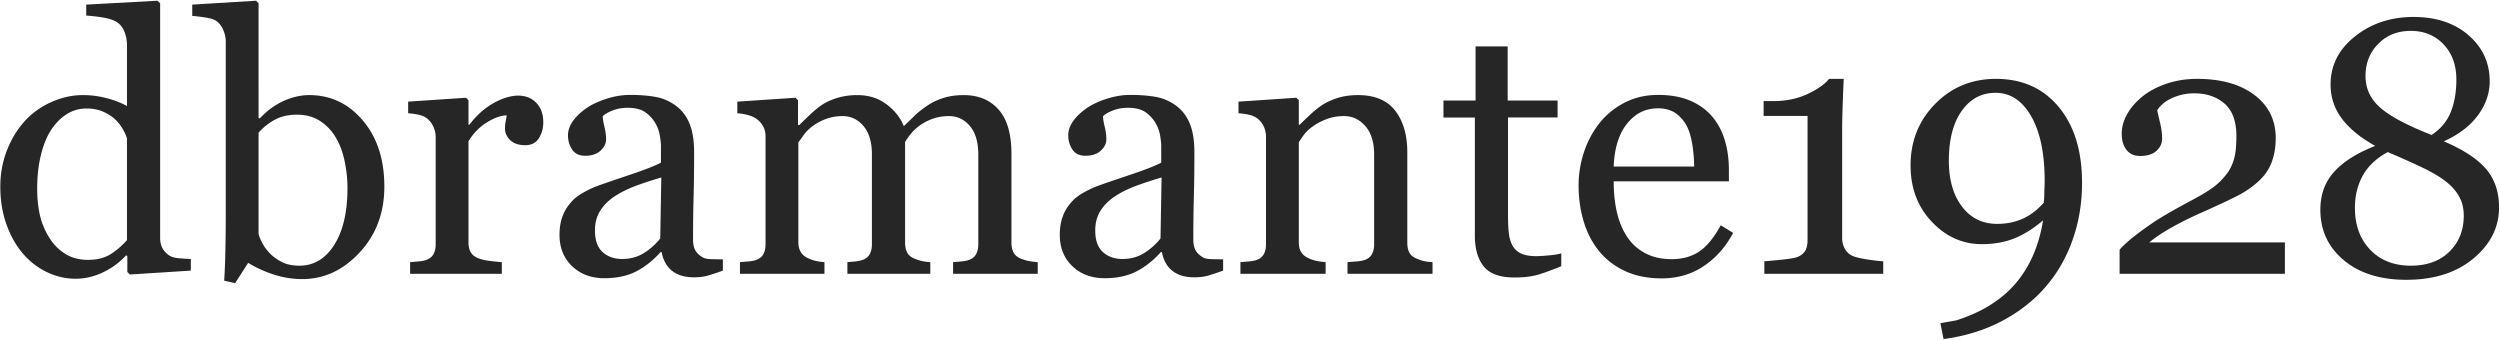 <svg width="2422" height="329" fill="none" xmlns="http://www.w3.org/2000/svg"><path d="M103.469 95.124a90.46 90.46 0 0 0-23.125-2.99c-10.467 0-20.737 2.28-30.804 6.835-10.07 4.559-18.575 10.654-25.512 18.286-7.396 8.203-13.202 17.773-17.41 28.711C2.41 156.904.305 168.469.305 180.658c0 13.33 1.963 25.522 5.888 36.572 3.925 11.053 9.244 20.508 15.958 28.369 6.596 7.749 14.361 13.757 23.293 18.03 8.932 4.271 18.177 6.408 27.733 6.408 9.215 0 18.174-2.109 26.879-6.323 8.702-4.214 16.014-9.626 21.931-16.235l1.365.342v15.723l2.571 2.393 58.952-3.76v-11.279c-3.418-.112-7.178-.342-11.279-.684s-7.236-1.193-9.399-2.561c-2.964-1.934-5.212-4.297-6.75-7.087-1.538-2.788-2.307-6.177-2.307-10.163V3.263L152.571.7l-69.038 3.76v10.596c6.265.457 12.104 1.17 17.517 2.142 5.41.972 9.712 2.54 12.903 4.708 2.847 2.056 5.068 5.052 6.665 8.99 1.594 3.94 2.393 8.305 2.393 13.098v58.733c-5.465-3.076-11.977-5.61-19.542-7.604Zm19.541 137.487c-4.094 4.785-9.125 9.173-15.095 13.159-5.971 3.989-13.503 5.981-22.599 5.981-8.529 0-15.894-1.936-22.088-5.811-6.198-3.872-11.288-8.999-15.266-15.381a68.894 68.894 0 0 1-9.21-21.79c-1.82-7.802-2.729-16.491-2.729-26.062 0-11.963 1.22-22.871 3.667-32.728 2.446-9.853 5.771-17.971 9.98-24.353 4.432-6.606 9.521-11.677 15.263-15.21 5.741-3.53 12.024-5.298 18.85-5.298 5.912 0 11.084.94 15.52 2.819 4.436 1.881 8.302 4.246 11.6 7.093 3.071 2.85 5.629 5.981 7.674 9.399 2.045 3.418 3.525 6.609 4.436 9.57v98.612h-.003ZM248.107.702l-61.865 3.76V15.4c3.076.23 7.148.713 12.219 1.455 5.068.742 8.687 1.854 10.852 3.333 2.734 1.711 4.983 4.505 6.75 8.382 1.765 3.877 2.649 7.752 2.649 11.626v166.907c0 11.06-.115 22.518-.342 34.374-.229 11.856-.627 22.003-1.196 30.438l10.596 2.396 12.646-19.653c7.861 4.785 16.262 8.604 25.208 11.45 8.943 2.847 18.03 4.272 27.258 4.272 21.076 0 39.59-8.601 55.542-25.806 15.949-17.202 23.926-38.452 23.926-63.745 0-26.318-6.951-47.681-20.85-64.087-13.901-16.406-31.219-24.609-51.953-24.609-8.091 0-16.321 1.88-24.695 5.64-8.374 3.76-16.094 9.399-23.157 16.919l-1.196-.342V3.265L248.107.702Zm18.543 115.099c5.981-3.132 12.959-4.699 20.935-4.699 8.771 0 16.291 2.051 22.559 6.152 6.265 4.102 11.335 9.458 15.21 16.064 3.872 6.494 6.721 14.129 8.545 22.9 1.821 8.774 2.734 17.376 2.734 25.806 0 23.357-4.272 41.758-12.817 55.2-8.545 13.445-19.769 20.166-33.667 20.166-6.267 0-11.565-.996-15.894-2.99-4.331-1.992-8.203-4.585-11.621-7.776-3.418-3.303-6.125-6.777-8.118-10.425-1.995-3.645-3.333-6.836-4.016-9.57v-98.096c4.785-5.353 10.168-9.596 16.15-12.732ZM451.477 94.697l-56.055 3.76v11.279c3.418.229 6.606.657 9.57 1.281 2.961.625 5.524 1.621 7.69 2.986 2.961 2.051 5.269 4.782 6.922 8.194 1.649 3.413 2.478 6.885 2.478 10.412v103.954c0 4.096-.769 7.426-2.308 9.986-1.537 2.562-3.903 4.353-7.092 5.376-2.051.684-4.473 1.138-7.264 1.364-2.793.229-5.498.457-8.117.684v11.279h88.867v-11.279c-3.306-.227-7.207-.625-11.707-1.196-4.502-.568-8.176-1.423-11.022-2.563-3.306-1.252-5.726-3.132-7.263-5.64-1.539-2.505-2.308-5.752-2.308-9.741v-98.096c5.012-7.974 11.108-14.126 18.286-18.457 7.178-4.328 13.442-6.494 18.799-6.494a235.64 235.64 0 0 1-1.111 6.152c-.4 2.051-.598 4.331-.598 6.836 0 3.989 1.68 7.635 5.041 10.938 3.359 3.306 8.23 4.956 14.612 4.956 5.923 0 10.31-2.248 13.159-6.751 2.847-4.499 4.272-9.655 4.272-15.466 0-7.861-2.251-14.126-6.751-18.8-4.502-4.67-10.339-7.007-17.517-7.007-7.178 0-15.098 2.393-23.755 7.178-8.66 4.786-16.521 11.793-23.584 21.022h-.854V97.089l-2.39-2.392ZM608.617 169.891c-15.666 5.242-26.062 8.831-31.188 10.767-4.102 1.597-8.489 3.733-13.159 6.409-4.673 2.678-8.433 5.725-11.279 9.143-3.647 4.102-6.382 8.716-8.203 13.843-1.824 5.127-2.734 10.938-2.734 17.432 0 12.534 4.072 22.674 12.219 30.42 8.145 7.746 18.543 11.621 31.189 11.621 11.963 0 22.188-2.166 30.676-6.494 8.486-4.328 16.434-10.596 23.841-18.799h1.025c1.479 7.977 4.87 14.043 10.169 18.2 5.297 4.158 12.39 6.238 21.276 6.238 5.127 0 9.712-.598 13.757-1.795 4.043-1.195 8.743-2.761 14.1-4.699v-10.938c-3.875 0-7.664-.056-11.365-.171-3.703-.112-6.408-.684-8.117-1.709-3.191-1.821-5.555-4.043-7.092-6.665-1.539-2.619-2.308-6.152-2.308-10.596 0-14.924.171-28.682.513-41.271.342-12.588.513-27.029.513-43.323 0-11.392-1.512-20.705-4.528-27.942-3.021-7.233-7.435-12.958-13.245-17.175-5.811-4.328-12.278-7.148-19.397-8.46-7.121-1.308-15.466-1.965-25.036-1.965-6.951 0-14.072 1.11-21.362 3.332-7.293 2.223-13.501 4.93-18.628 8.118-5.926 3.76-10.74 8.032-14.44 12.817-3.704 4.785-5.555 9.8-5.555 15.039 0 5.015 1.338 9.544 4.016 13.586 2.676 4.046 6.863 6.067 12.562 6.067 6.379 0 11.364-1.65 14.954-4.956 3.588-3.303 5.383-6.948 5.383-10.938 0-3.76-.542-7.861-1.623-12.305-1.085-4.443-1.624-7.803-1.624-10.083 1.821-1.936 4.982-3.786 9.485-5.554 4.499-1.766 9.369-2.649 14.611-2.649 7.632 0 13.527 1.567 17.688 4.7 4.158 3.135 7.376 6.809 9.656 11.022a35.799 35.799 0 0 1 4.016 11.963c.625 4.217.94 7.065.94 8.545v16.919c-5.472 2.965-16.042 7.067-31.706 12.306Zm32.044 2.051-1.025 59.088c-4.217 5.367-9.399 10.02-15.552 13.958-6.152 3.941-13.274 5.909-21.362 5.909-7.635 0-13.929-2.225-18.884-6.679-4.957-4.454-7.435-11.418-7.435-20.895 0-7.306 1.65-13.616 4.956-18.925 3.303-5.309 7.803-9.906 13.501-13.789 6.265-4.109 13.044-7.535 20.337-10.275 7.29-2.739 15.779-5.538 25.464-8.392ZM770.715 94.696l-56.396 3.76v11.279c3.418.229 6.721.77 9.912 1.623 3.188.855 5.866 1.963 8.032 3.328 2.961 2.048 5.269 4.523 6.921 7.426 1.65 2.902 2.479 6.174 2.479 9.813v104.638c0 4.096-.77 7.426-2.307 9.986-1.539 2.562-3.904 4.353-7.093 5.376-2.051.684-4.473 1.138-7.263 1.364-2.794.229-5.499.457-8.118.684v11.279h81.86v-11.279c-3.076-.227-5.869-.625-8.374-1.196a35.043 35.043 0 0 1-7.349-2.563c-3.191-1.367-5.584-3.359-7.178-5.981-1.597-2.619-2.393-5.866-2.393-9.741v-96.558c1.143-1.594 2.854-3.957 5.141-7.093 2.283-3.132 5.081-5.951 8.393-8.459 4.112-3.076 8.622-5.495 13.533-7.264 4.91-1.765 10.163-2.648 15.76-2.648 8.106 0 14.873 3.221 20.3 9.656 5.426 6.438 8.139 15.581 8.139 27.429v86.987c0 4.102-.769 7.434-2.308 9.998-1.537 2.563-3.903 4.357-7.092 5.383-2.051.684-4.302 1.141-6.75 1.367-2.452.229-4.986.457-7.605.684v11.279h80.322v-11.279c-3.418-.227-6.182-.598-8.289-1.111-2.109-.512-4.473-1.281-7.092-2.307-3.306-1.367-5.64-3.332-7.007-5.896-1.367-2.563-2.051-5.837-2.051-9.826v-97.241c1.138-1.936 2.819-4.358 5.042-7.263 2.221-2.906 4.982-5.61 8.288-8.118a49.57 49.57 0 0 1 13.501-7.178c4.897-1.709 10.139-2.563 15.723-2.563 8.088 0 14.839 3.221 20.252 9.656 5.409 6.438 8.117 15.581 8.117 27.429v86.987c0 4.102-.77 7.434-2.307 9.998-1.539 2.563-3.904 4.357-7.093 5.383-2.051.684-4.417 1.141-7.093 1.367-2.678.229-5.327.457-7.946.684v11.279h82.034v-11.279c-3.19-.227-6.07-.598-8.633-1.111a46.035 46.035 0 0 1-7.776-2.307c-3.306-1.367-5.64-3.332-7.007-5.896-1.367-2.563-2.051-5.837-2.051-9.826v-85.62c0-19.367-4.152-33.723-12.457-43.066-8.305-9.341-19.565-14.014-33.781-14.014-7.168 0-13.678.913-19.536 2.734-5.858 1.824-10.948 4.217-15.269 7.178-5.122 3.418-9.245 6.639-12.372 9.655a3548.466 3548.466 0 0 0-10.833 10.511c-3.418-8.315-9.058-15.407-16.919-21.276-7.861-5.867-17.261-8.802-28.198-8.802-6.951 0-13.416.913-19.396 2.734-5.982 1.824-10.968 4.102-14.954 6.836-3.533 2.393-7.349 5.527-11.45 9.399-4.102 3.875-7.578 7.236-10.425 10.083h-1.196V97.09l-2.392-2.394ZM1093.29 169.891c-15.67 5.242-26.07 8.831-31.19 10.767-4.1 1.597-8.49 3.733-13.16 6.409-4.67 2.678-8.43 5.725-11.28 9.143a41.544 41.544 0 0 0-8.2 13.843c-1.83 5.127-2.74 10.938-2.74 17.432 0 12.534 4.07 22.674 12.22 30.42 8.15 7.746 18.54 11.621 31.19 11.621 11.96 0 22.19-2.166 30.68-6.494 8.48-4.328 16.43-10.596 23.84-18.799h1.02c1.48 7.977 4.87 14.043 10.17 18.2 5.3 4.158 12.39 6.238 21.28 6.238 5.12 0 9.71-.598 13.75-1.795 4.05-1.195 8.75-2.761 14.1-4.699v-10.938c-3.87 0-7.66-.056-11.36-.171-3.7-.112-6.41-.684-8.12-1.709-3.19-1.821-5.55-4.043-7.09-6.665-1.54-2.619-2.31-6.152-2.31-10.596 0-14.924.17-28.682.52-41.271.34-12.588.51-27.029.51-43.323 0-11.392-1.51-20.705-4.53-27.942-3.02-7.233-7.43-12.958-13.24-17.175-5.82-4.328-12.28-7.148-19.4-8.46-7.12-1.308-15.47-1.965-25.04-1.965-6.95 0-14.07 1.11-21.36 3.332-7.29 2.223-13.5 4.93-18.63 8.118-5.92 3.76-10.74 8.032-14.44 12.817-3.7 4.785-5.55 9.8-5.55 15.039 0 5.015 1.34 9.544 4.01 13.586 2.68 4.046 6.87 6.067 12.57 6.067 6.37 0 11.36-1.65 14.95-4.956 3.59-3.303 5.38-6.948 5.38-10.938 0-3.76-.54-7.861-1.62-12.305-1.09-4.443-1.62-7.803-1.62-10.083 1.82-1.936 4.98-3.786 9.48-5.554 4.5-1.766 9.37-2.649 14.61-2.649 7.63 0 13.53 1.567 17.69 4.7 4.16 3.135 7.38 6.809 9.66 11.022a35.877 35.877 0 0 1 4.01 11.963c.63 4.217.94 7.065.94 8.545v16.919c-5.47 2.965-16.04 7.067-31.7 12.306Zm32.04 2.051-1.03 59.088c-4.21 5.367-9.39 10.02-15.55 13.958-6.15 3.941-13.27 5.909-21.36 5.909-7.63 0-13.93-2.225-18.88-6.679-4.96-4.454-7.44-11.418-7.44-20.895 0-7.306 1.65-13.616 4.96-18.925 3.3-5.309 7.8-9.906 13.5-13.789 6.26-4.109 13.04-7.535 20.34-10.275 7.29-2.739 15.77-5.538 25.46-8.392ZM1255.9 94.696l-56.06 3.76v11.279c3.42.229 6.61.657 9.57 1.281 2.96.625 5.52 1.621 7.69 2.986 2.96 2.051 5.27 4.696 6.92 7.938 1.65 3.241 2.48 6.799 2.48 10.668v103.954c0 4.096-.77 7.426-2.31 9.986-1.53 2.562-3.9 4.353-7.09 5.376-2.05.684-4.47 1.138-7.26 1.364-2.8.229-5.5.457-8.12.684v11.279h82.54v-11.279a69.558 69.558 0 0 1-8.63-1.196c-2.79-.568-5.38-1.423-7.77-2.563-3.19-1.367-5.59-3.303-7.18-5.811-1.6-2.505-2.39-5.695-2.39-9.57v-96.899c1.02-1.821 2.65-4.243 4.88-7.263 2.23-3.018 5.22-5.838 8.99-8.46 3.88-2.734 8.34-5.042 13.36-6.921 5.03-1.881 10.56-2.82 16.62-2.82 8.1 0 14.99 3.247 20.64 9.741s8.48 15.723 8.48 27.686v86.646c0 4.102-.77 7.434-2.31 9.998-1.54 2.563-3.9 4.357-7.09 5.383-2.05.684-4.64 1.141-7.78 1.367-3.13.229-6.01.457-8.63.684v11.279h82.38v-11.279c-3.54-.227-6.3-.568-8.29-1.025-2-.454-4.36-1.252-7.09-2.393-3.31-1.367-5.64-3.273-7.01-5.725-1.37-2.449-2.05-5.667-2.05-9.656v-87.671c0-16.748-3.91-30.163-11.71-40.247-7.8-10.082-19.8-15.124-35.97-15.124-7.3 0-13.85.913-19.66 2.734-5.81 1.824-10.82 4.102-15.04 6.836-3.64 2.393-7.52 5.498-11.62 9.313-4.1 3.819-7.52 7.093-10.25 9.827h-.85V97.088l-2.39-2.392ZM1429.53 44.964V97.43h-31.11v16.406h30.42v114.16c0 12.988 2.88 23.045 8.63 30.164 5.76 7.118 15.7 10.681 29.83 10.681 9.57 0 17.65-1.055 24.26-3.161 6.61-2.107 13.62-4.7 21.02-7.776v-12.476c-2.28.799-6.18 1.453-11.7 1.965-5.53.514-9.72.77-12.56.77-6.16 0-11.06-.854-14.7-2.563-3.65-1.709-6.38-4.214-8.2-7.52-1.94-3.53-3.16-7.661-3.68-12.39-.51-4.727-.77-10.623-.77-17.688v-94.165h48.02V97.43h-48.36V44.964h-31.1ZM1674.94 164.422c0-10.139-1.28-19.538-3.85-28.198-2.56-8.657-6.47-16.177-11.7-22.559-5.47-6.721-12.59-12.019-21.37-15.894-8.77-3.872-19.31-5.811-31.61-5.811-11.97 0-22.76 2.479-32.39 7.434-9.63 4.957-17.69 11.48-24.18 19.568-6.72 8.433-11.82 17.918-15.29 28.455-3.48 10.539-5.22 21.276-5.22 32.214 0 12.192 1.63 23.755 4.87 34.692 3.25 10.938 8.18 20.508 14.78 28.711 6.61 8.203 15.01 14.697 25.21 19.482 10.2 4.785 22.07 7.178 35.63 7.178 15.39 0 29-3.989 40.85-11.963 11.85-7.974 21.3-18.684 28.37-32.129l-11.96-7.349c-6.84 12.369-13.93 20.93-21.28 25.683-7.35 4.753-16.09 7.13-26.23 7.13-9.91 0-18.46-1.912-25.64-5.738-7.18-3.824-12.99-9.05-17.43-15.672-4.56-6.853-7.89-14.788-10-23.809-2.11-9.021-3.16-19.071-3.16-30.147h111.6v-11.278Zm-111.6-3.076c.69-17.72 4.98-31.55 12.9-41.488 7.92-9.938 17.86-14.908 29.83-14.908 7.17 0 13.04 1.647 17.6 4.942 4.55 3.296 8.14 7.555 10.77 12.777 2.39 4.887 4.12 10.965 5.21 18.233 1.08 7.269 1.62 14.083 1.62 20.443l-77.93.001ZM1785.17 102.386c.34-9.912.68-18.569 1.02-25.977h-14.18c-4.22 5.242-11.19 10.142-20.94 14.697-9.74 4.56-20.76 6.836-33.07 6.836h-9.4v14.355h42.56v119.971c0 5.127-.94 8.972-2.82 11.536-1.88 2.563-4.59 4.416-8.12 5.554-2.73.799-7.72 1.567-14.95 2.308-7.24.742-12.56 1.226-15.98 1.452v12.134h115.19v-12.134c-3.31-.112-8.32-.684-15.04-1.709-6.73-1.025-11.57-2.163-14.53-3.418-3.3-1.479-5.84-3.786-7.6-6.921-1.77-3.133-2.65-6.692-2.65-10.682V129.046c-.01-7.861.17-16.748.51-26.66ZM1895.23 310.37l-15.38 2.734 3.07 15.381c20.51-2.734 39.05-8.398 55.63-16.991 16.58-8.599 30.62-19.386 42.13-32.363 11.73-13.208 20.73-28.549 27-46.025 6.26-17.478 9.4-36.121 9.4-55.935 0-30.968-7.55-55.502-22.65-73.606-15.1-18.102-35.35-27.154-60.75-27.154-23.36 0-42.98 8.083-58.88 24.243-15.89 16.161-23.84 36.022-23.84 59.58 0 21.966 6.86 40.174 20.6 54.629 13.72 14.454 29.87 21.68 48.45 21.68 11.62 0 22.07-1.848 31.35-5.549 9.29-3.698 18.6-9.53 27.95-17.498-3.99 24.719-12.88 45.108-26.66 61.168-13.79 16.055-32.93 27.96-57.42 35.706Zm64.08-98.352c-7.4 3.246-15.55 4.87-24.44 4.87-14.24 0-25.6-5.581-34.09-16.748-8.49-11.164-12.73-25.977-12.73-44.434 0-20.508 4.16-36.599 12.47-48.278 8.32-11.678 19.26-17.518 32.82-17.518 14.24 0 25.72 7.55 34.43 22.645 8.72 15.098 13.08 35.974 13.08 62.634 0 2.28-.06 4.559-.17 6.836-.12 2.28-.17 4.217-.17 5.811 0 2.508-.09 4.443-.26 5.811-.17 1.367-.26 2.28-.26 2.734-6.38 7.177-13.27 12.389-20.68 15.637ZM2157.9 167.603c-3.99 5.351-8.41 9.848-13.25 13.49-4.84 3.642-11.76 7.855-20.76 12.636-8.09 4.325-15.33 8.31-21.71 11.952-6.38 3.643-11.85 7.001-16.4 10.072-7.52 5.124-14.02 9.877-19.48 14.259-5.47 4.385-9.74 8.34-12.82 11.867v23.373h160.13v-30.42h-131.42c5.47-4.55 12.48-9.244 21.02-14.083 8.55-4.836 17.77-9.475 27.69-13.915 16.63-7.396 28.99-13.17 37.08-17.325 8.09-4.154 15.15-9.135 21.19-14.939 5.47-5.234 9.43-11.264 11.88-18.095 2.45-6.827 3.68-14.396 3.68-22.705 0-17.413-6.87-31.325-20.6-41.739-13.73-10.414-32.27-15.62-55.63-15.62-10.71 0-20.67 1.596-29.9 4.784-9.23 3.191-16.98 7.35-23.24 12.476-6.39 5.242-11.28 10.967-14.7 17.176-3.42 6.211-5.13 12.39-5.13 18.542 0 6.609 1.54 11.878 4.62 15.808 3.07 3.932 7.46 5.896 13.15 5.896 7.07 0 12.4-1.68 15.98-5.041 3.59-3.359 5.39-7.205 5.39-11.536 0-4.785-.6-9.683-1.8-14.697a796.892 796.892 0 0 1-2.99-12.988c3.31-5.127 8.26-9.144 14.87-12.048 6.61-2.906 13.61-4.358 21.02-4.358 11.96 0 21.76 3.33 29.4 9.989 7.63 6.66 11.45 17.106 11.45 31.333 0 9.79-.8 17.333-2.4 22.626-1.6 5.291-3.7 9.703-6.32 13.23ZM2367.59 136.908c14.58-6.606 25.63-15.065 33.15-25.378 7.52-10.311 11.28-21.22 11.28-32.728 0-17.886-6.81-32.754-20.42-44.604-13.61-11.848-31.42-17.773-53.4-17.773-21.99 0-40.88 6.268-56.66 18.799-15.78 12.534-23.67 28.086-23.67 46.655 0 12.192 3.59 23.13 10.77 32.813 7.18 9.686 18 18.572 32.47 26.66-17.55 6.836-30.79 15.184-39.73 25.036-8.95 9.856-13.42 22.132-13.42 36.829 0 19.939 7.58 36.23 22.73 48.877 15.15 12.646 35.32 18.97 60.5 18.97 26.89 0 48.59-6.892 65.11-20.679 16.52-13.784 24.78-30.249 24.78-49.39 0-15.039-4.19-27.456-12.56-37.256-8.37-9.797-22.02-18.74-40.93-26.831Zm-75.88-63.233c0-12.417 4.1-22.815 12.31-31.188 8.2-8.375 18.74-12.562 31.61-12.562 12.88 0 23.44 4.358 31.7 13.073 8.26 8.717 12.39 20.025 12.39 33.924 0 12.42-1.88 23.13-5.64 32.129-3.76 9.002-9.91 16.235-18.45 21.704-23.93-9.455-40.56-18.342-49.9-26.66-9.35-8.315-14.02-18.457-14.02-30.42Zm81.35 170.044c-9.23 9.116-21.7 13.672-37.43 13.672-16.4 0-29.54-5.153-39.39-15.467-9.86-10.31-14.78-23.84-14.78-40.588 0-11.733 2.56-22.188 7.69-31.359 5.12-9.17 13.16-16.719 24.09-22.645 11.62 4.9 22.42 9.715 32.39 14.441 9.97 4.729 17.74 9.258 23.33 13.586 5.81 4.443 10.25 9.373 13.33 14.783 3.07 5.412 4.61 11.706 4.61 18.884 0 14.015-4.61 25.58-13.84 34.693Z" fill="#262626"/></svg>